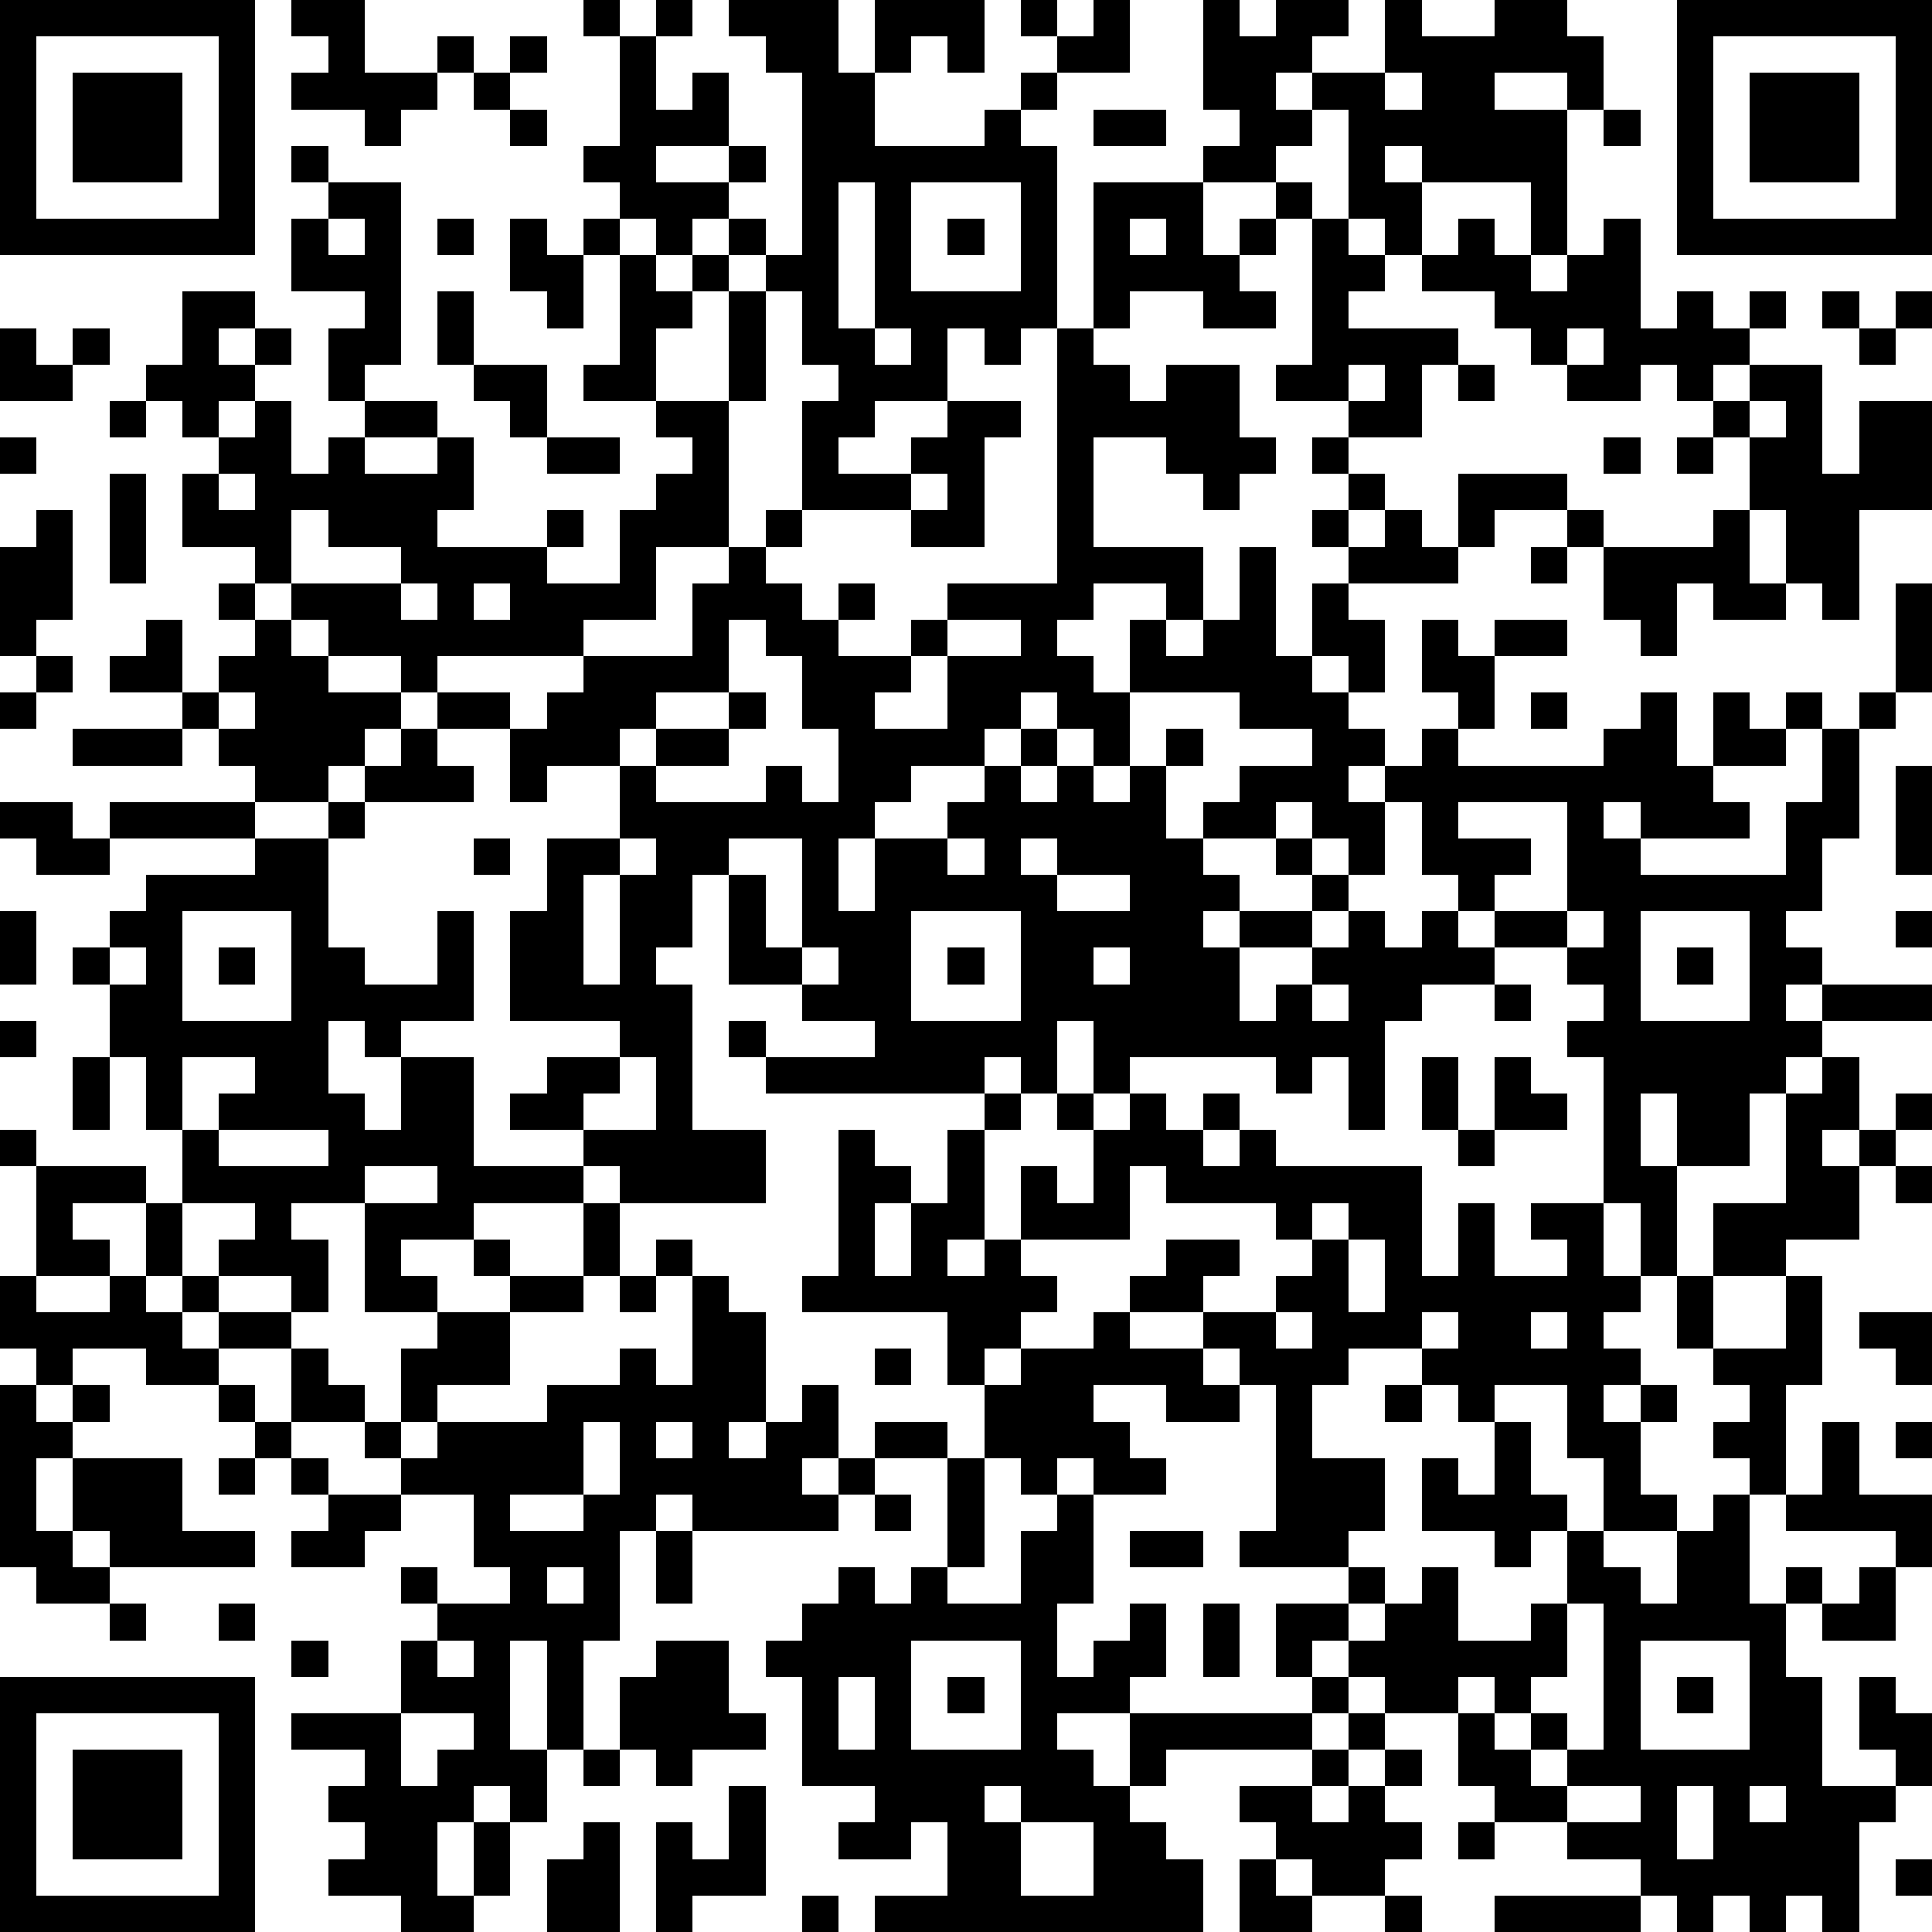 <?xml version="1.0" standalone="yes"?><svg version="1.1" xmlns="http://www.w3.org/2000/svg" xmlns:xlink="http://www.w3.org/1999/xlink" xmlns:ev="http://www.w3.org/2001/xml-events" width="212" height="212" shape-rendering="crispEdges"><path d="M0 0h7v7h-7zM8 0h2v2h2v-1h1v1h-1v1h-1v1h-1v-1h-2v-1h1v-1h-1zM16 0h1v1h-1zM18 0h1v1h-1zM20 0h3v2h1v-2h3v2h-1v-1h-1v1h-1v2h3v-1h1v-1h1v-1h-1v-1h1v1h1v-1h1v2h-2v1h-1v1h1v5h-1v1h-1v-1h-1v2h-2v1h-1v1h2v-1h1v-1h2v1h-1v3h-2v-1h-3v-3h1v-1h-1v-2h-1v-1h-1v-1h-1v1h-1v-1h-1v-1h-1v-1h1v-3h1v2h1v-1h1v2h-2v1h2v-1h1v1h-1v1h1v1h1v-5h-1v-1h-1zM33 0h1v1h1v-1h2v1h-1v1h-1v1h1v-1h2v-2h1v1h2v-1h2v1h1v2h-1v-1h-2v1h2v4h-1v-2h-3v-1h-1v1h1v2h-1v-1h-1v-3h-1v1h-1v1h-2v-1h1v-1h-1zM46 0h7v7h-7zM1 1v5h5v-5zM14 1h1v1h-1zM47 1v5h5v-5zM2 2h3v3h-3zM13 2h1v1h-1zM38 2v1h1v-1zM48 2h3v3h-3zM14 3h1v1h-1zM30 3h2v1h-2zM44 3h1v1h-1zM8 4h1v1h-1zM9 5h2v5h-1v1h-1v-2h1v-1h-2v-2h1zM23 5v4h1v-4zM25 5v3h3v-3zM30 5h3v2h1v-1h1v-1h1v1h-1v1h-1v1h1v1h-2v-1h-2v1h-1zM9 6v1h1v-1zM12 6h1v1h-1zM14 6h1v1h1v-1h1v1h-1v2h-1v-1h-1zM26 6h1v1h-1zM31 6v1h1v-1zM36 6h1v1h1v1h-1v1h3v1h-1v2h-2v-1h-2v-1h1zM40 6h1v1h1v1h1v-1h1v-1h1v3h1v-1h1v1h1v-1h1v1h-1v1h-1v1h-1v-1h-1v1h-2v-1h-1v-1h-1v-1h-2v-1h1zM17 7h1v1h1v-1h1v1h-1v1h-1v2h-2v-1h1zM5 8h2v1h-1v1h1v-1h1v1h-1v1h-1v1h-1v-1h-1v-1h1zM12 8h1v2h-1zM20 8h1v3h-1zM50 8h1v1h-1zM52 8h1v1h-1zM0 9h1v1h1v-1h1v1h-1v1h-2zM24 9v1h1v-1zM29 9h1v1h1v1h1v-1h2v2h1v1h-1v1h-1v-1h-1v-1h-2v3h3v2h-1v-1h-2v1h-1v1h1v1h1v-2h1v1h1v-1h1v-2h1v3h1v-2h1v-1h-1v-1h1v-1h-1v-1h1v1h1v1h-1v1h1v-1h1v1h1v-2h3v1h-2v1h-1v1h-3v1h1v2h-1v-1h-1v1h1v1h1v1h-1v1h1v-1h1v-1h1v-1h-1v-2h1v1h1v-1h2v1h-2v2h-1v1h4v-1h1v-1h1v2h1v-2h1v1h1v-1h1v1h-1v1h-2v1h1v1h-3v-1h-1v1h1v1h4v-2h1v-2h1v-1h1v-3h1v3h-1v1h-1v3h-1v2h-1v1h1v1h-1v1h1v-1h3v1h-3v1h-1v1h-1v2h-2v-2h-1v2h1v3h-1v-2h-1v-4h-1v-1h1v-1h-1v-1h-2v-1h-1v-1h-1v-2h-1v2h-1v-1h-1v-1h-1v1h-2v-1h1v-1h2v-1h-2v-1h-3v2h-1v-1h-1v-1h-1v1h-1v1h-2v1h-1v1h-1v2h1v-2h2v-1h1v-1h1v-1h1v1h-1v1h1v-1h1v1h1v-1h1v-1h1v1h-1v2h1v1h1v1h-1v1h1v-1h2v-1h-1v-1h1v1h1v1h-1v1h-2v2h1v-1h1v-1h1v-1h1v1h1v-1h1v1h1v1h-2v1h-1v3h-1v-2h-1v1h-1v-1h-4v1h-1v-2h-1v2h-1v-1h-1v1h-6v-1h-1v-1h1v1h3v-1h-2v-1h-2v-3h-1v2h-1v1h1v4h2v2h-4v-1h-1v-1h-2v-1h1v-1h2v-1h-3v-3h1v-2h2v-2h-2v1h-1v-2h-2v-1h-1v-1h-2v-1h-1v-1h-1v-1h-2v-2h1v-1h1v-1h1v2h1v-1h1v-1h2v1h-2v1h2v-1h1v2h-1v1h3v-1h1v1h-1v1h2v-2h1v-1h1v-1h-1v-1h2v4h-2v2h-2v1h-4v1h2v1h1v-1h1v-1h3v-2h1v-1h1v-1h1v1h-1v1h1v1h1v-1h1v1h-1v1h2v-1h1v-1h3zM43 9v1h1v-1zM51 9h1v1h-1zM13 10h2v2h-1v-1h-1zM37 10v1h1v-1zM40 10h1v1h-1zM48 10h2v3h1v-2h2v3h-2v3h-1v-1h-1v-2h-1v-2h-1v-1h1zM3 11h1v1h-1zM48 11v1h1v-1zM0 12h1v1h-1zM15 12h2v1h-2zM44 12h1v1h-1zM46 12h1v1h-1zM3 13h1v3h-1zM6 13v1h1v-1zM25 13v1h1v-1zM1 14h1v3h-1v1h-1v-3h1zM8 14v2h3v-1h-2v-1zM43 14h1v1h-1zM47 14h1v2h1v1h-2v-1h-1v2h-1v-1h-1v-2h3zM42 15h1v1h-1zM6 16h1v1h-1zM11 16v1h1v-1zM13 16v1h1v-1zM4 17h1v2h-2v-1h1zM7 17h1v1h1v1h2v1h-1v1h-1v1h-2v-1h-1v-1h-1v-1h1v-1h1zM20 17v2h-2v1h-1v1h1v-1h2v-1h1v1h-1v1h-2v1h3v-1h1v1h1v-2h-1v-2h-1v-1zM26 17v1h-1v1h-1v1h2v-2h2v-1zM1 18h1v1h-1zM0 19h1v1h-1zM6 19v1h1v-1zM42 19h1v1h-1zM2 20h3v1h-3zM11 20h1v1h1v1h-3v-1h1zM52 21h1v3h-1zM0 22h2v1h1v-1h4v1h-4v1h-2v-1h-1zM9 22h1v1h-1zM40 22v1h2v1h-1v1h2v-3zM7 23h2v3h1v1h2v-2h1v3h-2v1h-1v-1h-1v2h1v1h1v-2h2v3h3v1h-3v1h-2v1h1v1h-2v-3h-2v1h1v2h-1v-1h-2v-1h1v-1h-2v-2h-1v-2h-1v-2h-1v-1h1v-1h1v-1h3zM13 23h1v1h-1zM17 23v1h-1v3h1v-3h1v-1zM20 23v1h1v2h1v-3zM26 23v1h1v-1zM28 23v1h1v-1zM29 24v1h2v-1zM0 25h1v2h-1zM5 25v3h3v-3zM25 25v3h3v-3zM43 25v1h1v-1zM45 25v3h3v-3zM52 25h1v1h-1zM3 26v1h1v-1zM6 26h1v1h-1zM22 26v1h1v-1zM26 26h1v1h-1zM30 26v1h1v-1zM46 26h1v1h-1zM36 27v1h1v-1zM41 27h1v1h-1zM0 28h1v1h-1zM2 29h1v2h-1zM5 29v2h1v-1h1v-1zM17 29v1h-1v1h2v-2zM39 29h1v2h-1zM41 29h1v1h1v1h-2zM50 29h1v2h-1v1h1v-1h1v-1h1v1h-1v1h-1v2h-2v1h-2v-2h2v-3h1zM27 30h1v1h-1zM29 30h1v1h-1zM31 30h1v1h1v-1h1v1h-1v1h1v-1h1v1h4v3h1v-2h1v2h2v-1h-1v-1h2v2h1v1h-1v1h1v1h-1v1h1v-1h1v1h-1v2h1v1h-2v-2h-1v-2h-2v1h-1v-1h-1v-1h-2v1h-1v2h2v2h-1v1h-3v-1h1v-4h-1v-1h-1v-1h-2v-1h1v-1h2v1h-1v1h2v-1h1v-1h-1v-1h-3v-1h-1v2h-3v-2h1v1h1v-2h1zM0 31h1v1h-1zM6 31v1h3v-1zM23 31h1v1h1v1h-1v2h1v-2h1v-2h1v3h-1v1h1v-1h1v1h1v1h-1v1h-1v1h-1v-2h-4v-1h1zM40 31h1v1h-1zM1 32h3v1h-2v1h1v1h-2zM10 32v1h2v-1zM52 32h1v1h-1zM4 33h1v2h-1zM16 33h1v2h-1zM36 33v1h1v-1zM13 34h1v1h-1zM18 34h1v1h-1zM37 34v2h1v-2zM0 35h1v1h2v-1h1v1h1v-1h1v1h-1v1h1v-1h2v1h-2v1h-2v-1h-2v1h-1v-1h-1zM14 35h2v1h-2zM17 35h1v1h-1zM19 35h1v1h1v3h-1v1h1v-1h1v-1h1v2h-1v1h1v-1h1v-1h2v1h-2v1h-1v1h-4v-1h-1v1h-1v3h-1v3h-1v-3h-1v3h1v2h-1v-1h-1v1h-1v2h1v-2h1v2h-1v1h-2v-1h-2v-1h1v-1h-1v-1h1v-1h-2v-1h3v-2h1v-1h-1v-1h1v1h2v-1h-1v-2h-2v-1h-1v-1h-2v-2h1v1h1v1h1v-2h1v-1h2v2h-2v1h-1v1h1v-1h3v-1h2v-1h1v1h1zM46 35h1v2h-1zM49 35h1v3h-1v3h-1v-1h-1v-1h1v-1h-1v-1h2zM30 36h1v1h2v1h1v1h-2v-1h-2v1h1v1h1v1h-2v-1h-1v1h-1v-1h-1v-2h1v-1h2zM35 36v1h1v-1zM39 36v1h1v-1zM42 36v1h1v-1zM51 36h2v2h-1v-1h-1zM24 37h1v1h-1zM0 38h1v1h1v-1h1v1h-1v1h-1v2h1v-2h3v2h2v1h-4v-1h-1v1h1v1h-2v-1h-1zM6 38h1v1h-1zM38 38h1v1h-1zM7 39h1v1h-1zM16 39v2h-2v1h2v-1h1v-2zM18 39v1h1v-1zM41 39h1v2h1v1h-1v1h-1v-1h-2v-2h1v1h1zM50 39h1v2h2v2h-1v-1h-3v-1h1zM52 39h1v1h-1zM6 40h1v1h-1zM8 40h1v1h-1zM26 40h1v3h-1zM9 41h2v1h-1v1h-2v-1h1zM24 41h1v1h-1zM29 41h1v3h-1v2h1v-1h1v-1h1v2h-1v1h-2v1h1v1h1v-2h5v-1h-1v-2h2v-1h1v1h-1v1h-1v1h1v-1h1v-1h1v-1h1v2h2v-1h1v-2h1v1h1v1h1v-2h1v-1h1v3h1v-1h1v1h-1v2h1v3h2v-1h-1v-2h1v1h1v2h-1v1h-1v3h-1v-1h-1v1h-1v-1h-1v1h-1v-1h-1v-1h-2v-1h-2v-1h-1v-2h-2v-1h-1v1h-1v1h-4v1h-1v1h1v1h1v2h-9v-1h2v-2h-1v1h-2v-1h1v-1h-2v-3h-1v-1h1v-1h1v-1h1v1h1v-1h1v1h2v-2h1zM18 42h1v2h-1zM31 42h2v1h-2zM15 43v1h1v-1zM51 43h1v2h-2v-1h1zM3 44h1v1h-1zM6 44h1v1h-1zM33 44h1v2h-1zM43 44v2h-1v1h-1v-1h-1v1h1v1h1v-1h1v1h-1v1h1v-1h1v-4zM8 45h1v1h-1zM12 45v1h1v-1zM18 45h2v2h1v1h-2v1h-1v-1h-1v-2h1zM25 45v3h3v-3zM45 45v3h3v-3zM0 46h7v7h-7zM23 46v2h1v-2zM26 46h1v1h-1zM46 46h1v1h-1zM1 47v5h5v-5zM11 47v2h1v-1h1v-1zM37 47h1v1h-1zM2 48h3v3h-3zM16 48h1v1h-1zM36 48h1v1h-1zM38 48h1v1h-1zM20 49h1v3h-2v1h-1v-3h1v1h1zM27 49v1h1v-1zM34 49h2v1h1v-1h1v1h1v1h-1v1h-2v-1h-1v-1h-1zM43 49v1h2v-1zM46 49v2h1v-2zM48 49v1h1v-1zM16 50h1v3h-2v-2h1zM28 50v2h2v-2zM40 50h1v1h-1zM34 51h1v1h1v1h-2zM52 51h1v1h-1zM22 52h1v1h-1zM38 52h1v1h-1zM41 52h4v1h-4z" style="fill:#000" transform="translate(0,0) scale(4)"/></svg>